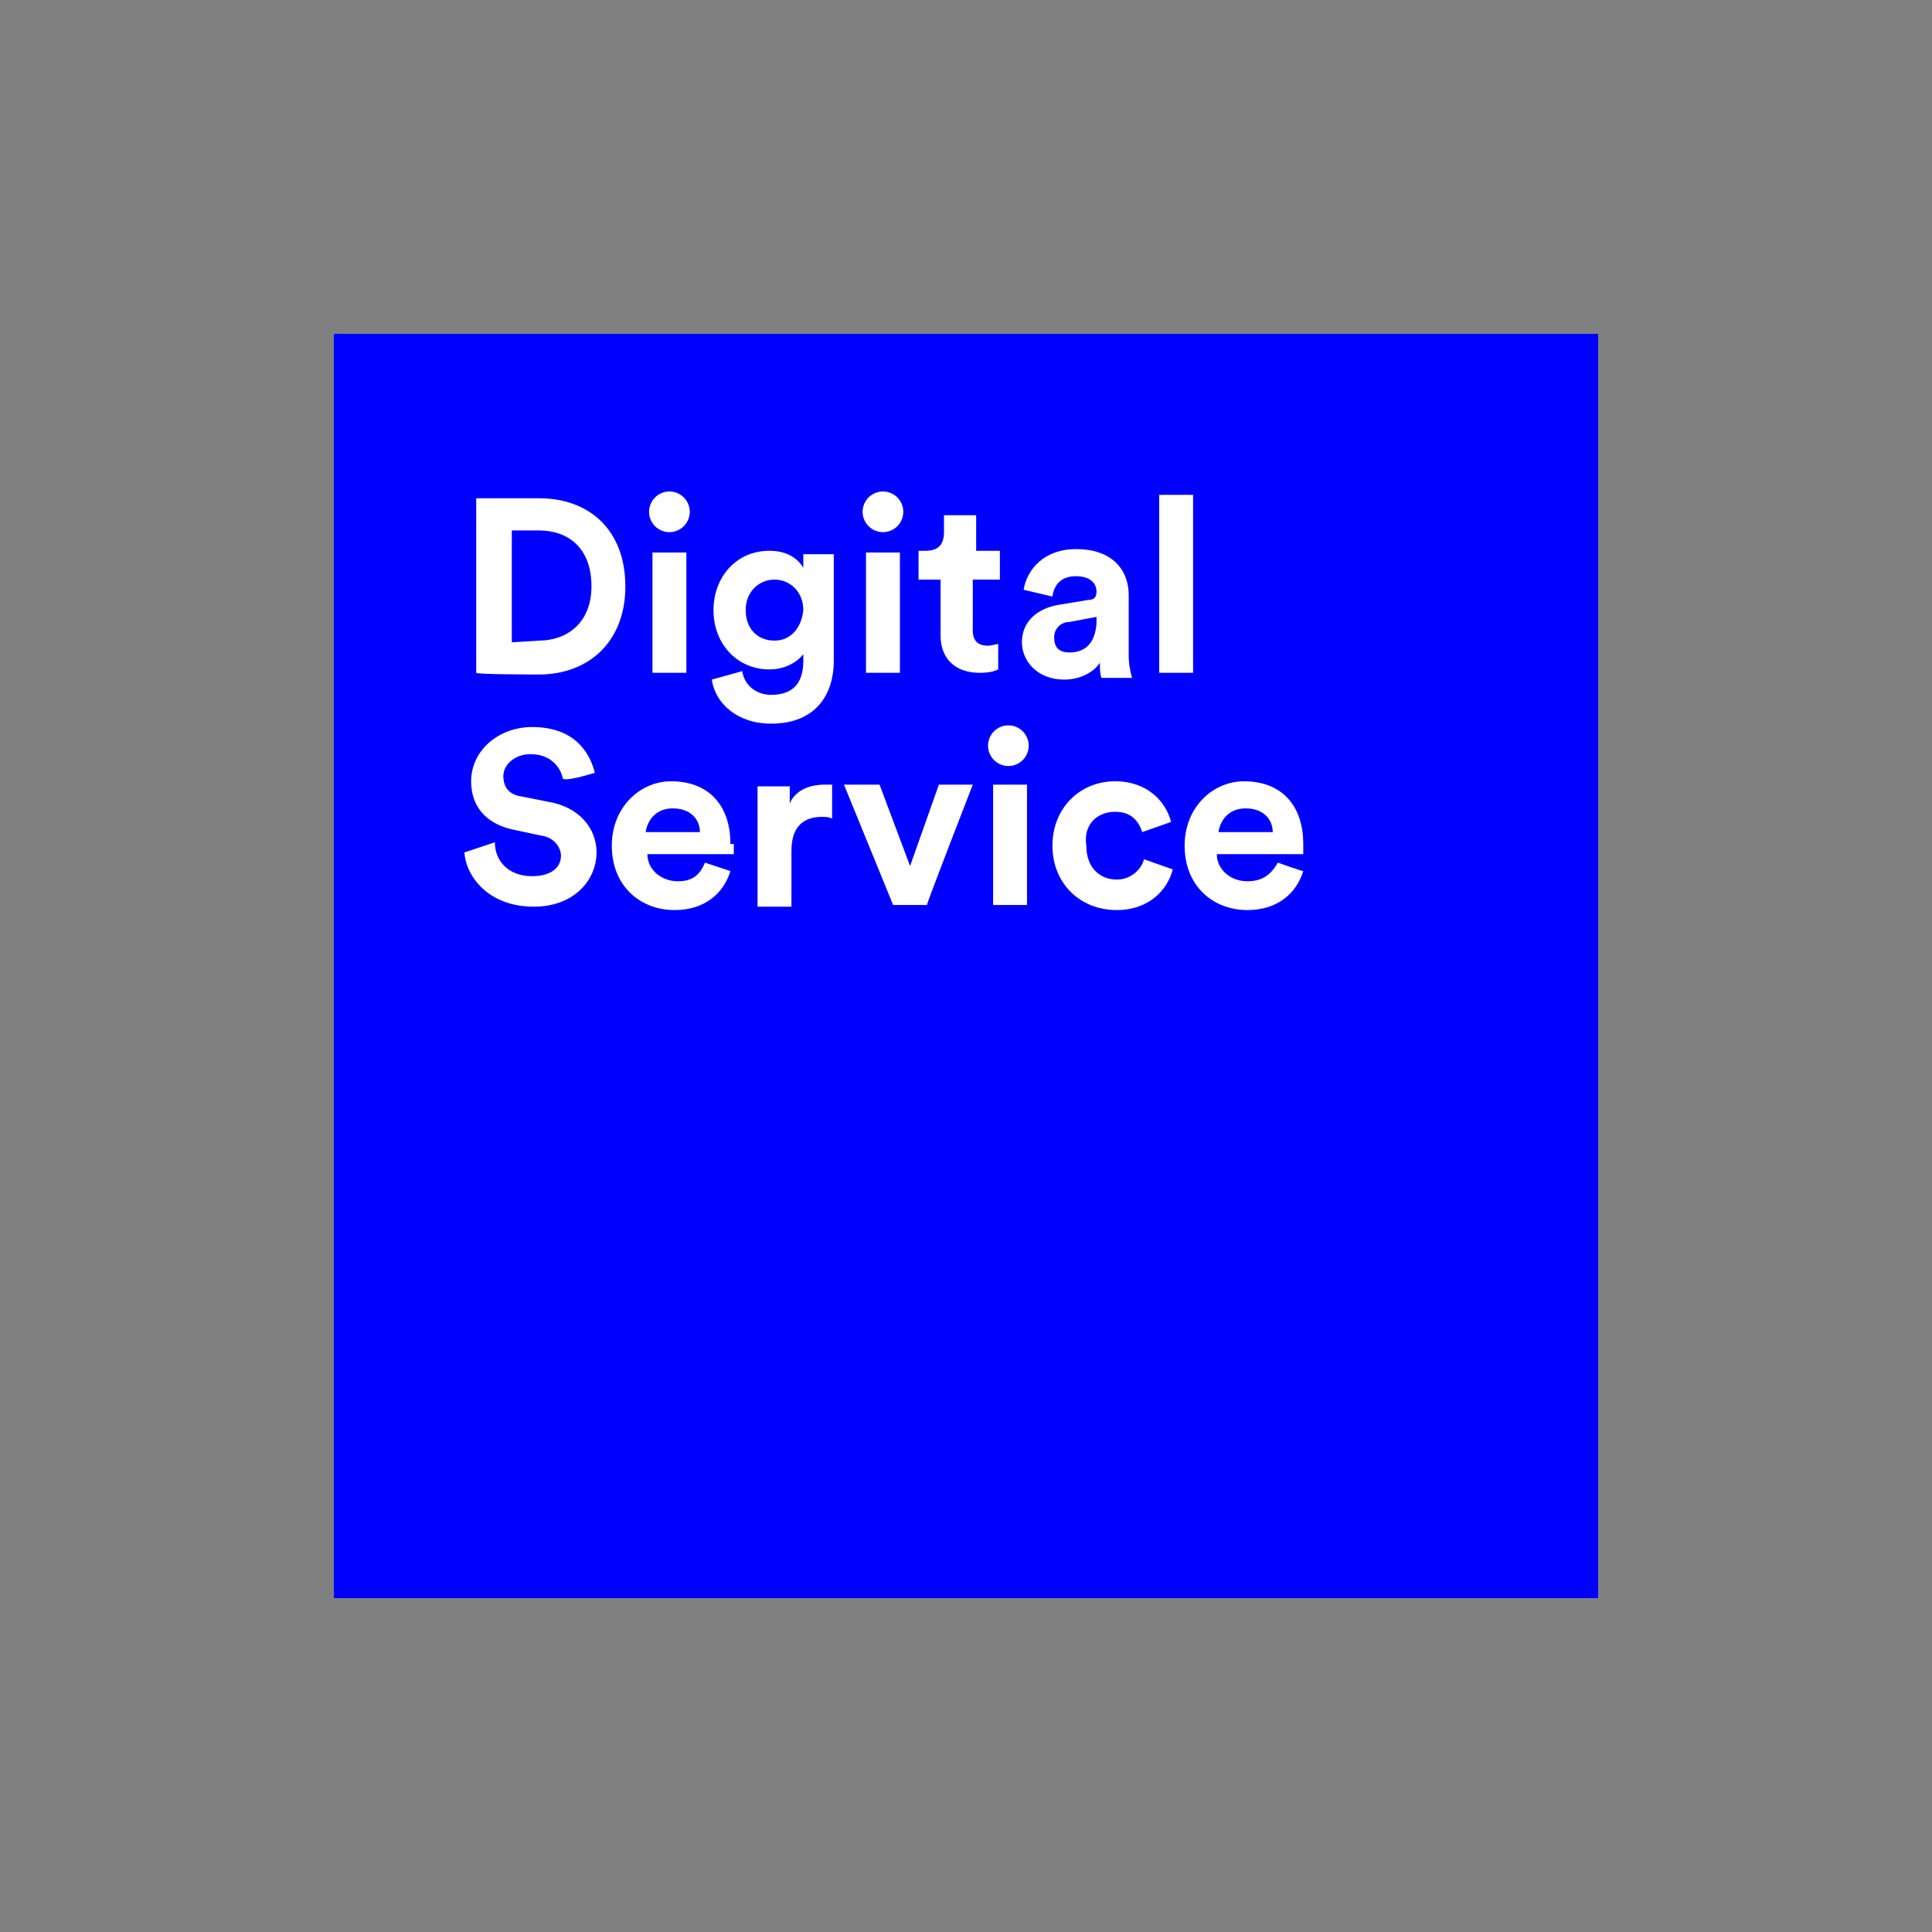 <?xml version="1.0" encoding="utf-8"?>
<!-- Generator: Adobe Illustrator 27.2.0, SVG Export Plug-In . SVG Version: 6.00 Build 0)  -->
<svg version="1.1" id="Ebene_1" xmlns="http://www.w3.org/2000/svg" xmlns:xlink="http://www.w3.org/1999/xlink" x="0px" y="0px"
	 width="114px" height="114px" viewBox="0 0 114 114" style="enable-background:new 0 0 114 114;" xml:space="preserve">
<rect x="0" y="0" width="114" height="114" fill="#808080" stroke="none"/>
<style type="text/css">
	.st0{fill:#0000FF;}
	.st1{fill:#FFFFFF;}
	.st2{fill:none;}
</style>
<path class="st0" d="M19.7,19.7h74.6v74.6H19.7V19.7z"/>
<g>
	<path class="st1" d="M31.8,29.4h-3.7v10.3c0,0.1,3.7,0.1,3.7,0.1c2.9,0,5.1-1.9,5.1-5.2S34.8,29.4,31.8,29.4z M31.8,37.8l-1.6,0.1
		v-6.6h1.6c1.7,0,3.1,1,3.1,3.3C34.9,36.8,33.4,37.8,31.8,37.8z M38.5,32.6h2v7.1h-2V32.6z"/>
	<circle class="st1" cx="39.5" cy="30.2" r="1.2"/>
	<path class="st1" d="M47.4,32.7v0.8c-0.3-0.5-0.9-1-2-1c-2,0-3.3,1.6-3.3,3.5c0,2,1.4,3.5,3.3,3.5c1,0,1.7-0.5,2-0.9V39
		c0,1.4-0.7,2-1.9,2c-0.9,0-1.6-0.6-1.7-1.4L42,40.1c0.2,1.4,1.5,2.6,3.5,2.6c2.7,0,3.7-1.8,3.7-3.7v-6.3
		C49.2,32.7,47.4,32.7,47.4,32.7z M45.7,37.8c-1,0-1.7-0.7-1.7-1.8c0-1.1,0.8-1.8,1.7-1.8c0.9,0,1.7,0.7,1.7,1.8
		C47.3,37,46.7,37.8,45.7,37.8z M51.1,32.6h2v7.1h-2V32.6z"/>
	<circle class="st1" cx="52.1" cy="30.2" r="1.2"/>
	<path class="st1" d="M57.5,30.4h-1.8v1c0,0.7-0.3,1.1-1.1,1.1h-0.4v1.7h1.3v3.3c0,1.4,0.9,2.2,2.3,2.2c0.6,0,0.9-0.1,1.1-0.2V38
		c-0.1,0-0.4,0.1-0.6,0.1c-0.5,0-0.9-0.2-0.9-0.9v-3H59v-1.7h-1.4V30.4z M66.6,38.6v-3.5c0-1.4-0.9-2.7-3.1-2.7
		c-1.9,0-2.9,1.2-3.1,2.4l1.7,0.4c0.1-0.7,0.5-1.2,1.4-1.2c0.8,0,1.2,0.4,1.2,0.9c0,0.3-0.1,0.5-0.5,0.5l-1.8,0.3
		c-1.1,0.2-2.1,0.9-2.1,2.2c0,1.1,0.9,2.2,2.5,2.2c1,0,1.8-0.5,2.1-1c0,0.3,0,0.7,0.1,0.9h1.8C66.6,39.3,66.6,38.9,66.6,38.6z
		 M64.7,36.8c-0.1,1.3-0.8,1.7-1.6,1.7c-0.7,0-0.9-0.4-0.9-0.9c0-0.5,0.4-0.9,0.9-0.9l1.6-0.3C64.7,36.5,64.7,36.8,64.7,36.8z
		 M70.4,39.7V29.2h-2v10.5H70.4z"/>
</g>
<g>
	<path class="st1" d="M35.1,45.6c-0.3-1.2-1.2-2.7-3.7-2.7c-2,0-3.6,1.4-3.6,3.2c0,1.6,1,2.6,2.7,2.9l1.4,0.3
		c0.8,0.1,1.2,0.7,1.2,1.2c0,0.7-0.6,1.2-1.7,1.2c-1.4,0-2.2-0.9-2.2-2l-1.8,0.6c0.1,1.4,1.4,3.2,4.1,3.2c2.4,0,3.7-1.6,3.7-3.2
		c0-1.4-1-2.7-2.9-3l-1.5-0.3c-0.8-0.1-1.1-0.6-1.1-1.2c0-0.7,0.7-1.3,1.6-1.3c1.3,0,1.8,0.9,1.9,1.4C33.2,46.2,35.1,45.6,35.1,45.6
		L35.1,45.6z M43.1,49.8c0-2.3-1.3-3.7-3.5-3.7c-1.8,0-3.5,1.5-3.5,3.8c0,2.4,1.7,3.8,3.7,3.8c1.8,0,2.9-1,3.3-2.3l-1.5-0.5
		c-0.3,0.7-0.7,1.1-1.6,1.1c-1,0-1.8-0.7-1.8-1.6h5.1V49.8z M38.1,49.1c0.1-0.7,0.6-1.4,1.6-1.4c1.1,0,1.6,0.7,1.6,1.4H38.1z
		 M49.1,46.3h-0.5c-0.6,0-1.6,0.2-2,1.1v-1h-1.9v7.1h2v-3.3c0-1.6,0.9-2,1.8-2c0.2,0,0.4,0,0.6,0.1V46.3z M57.4,46.3h-2l-1.7,4.8
		l-1.8-4.8h-2.1l2.9,7.1h2C54.6,53.5,57.4,46.3,57.4,46.3z M58.6,46.3h2v7.1h-2V46.3z"/>
	<circle class="st1" cx="59.5" cy="44" r="1.2"/>
	<path class="st1" d="M65.8,47.9c1,0,1.4,0.6,1.6,1.2l1.7-0.6c-0.3-1.2-1.4-2.4-3.3-2.4c-2.1,0-3.7,1.6-3.7,3.8
		c0,2.2,1.6,3.8,3.8,3.8c1.9,0,3-1.2,3.3-2.4l-1.7-0.6c-0.1,0.5-0.7,1.2-1.6,1.2c-1,0-1.8-0.7-1.8-2C63.9,48.6,64.8,47.9,65.8,47.9z
		 M76.9,49.8c0-2.3-1.3-3.7-3.5-3.7c-1.8,0-3.5,1.5-3.5,3.8c0,2.4,1.7,3.8,3.7,3.8c1.8,0,2.9-1,3.3-2.3c-0.1,0-1.5-0.5-1.5-0.5
		C75,51.6,74.5,52,73.6,52c-1,0-1.8-0.7-1.8-1.6h5.1C76.9,50.4,76.9,49.8,76.9,49.8z M71.9,49.1c0.1-0.7,0.6-1.4,1.6-1.4
		c1.1,0,1.6,0.7,1.6,1.4H71.9z"/>
</g>
<path class="st2" d="M27.4,29.1h43v11.8h-43V29.1z M27.4,44.9h49.5v10.7H27.4V44.9z"/>
</svg>
